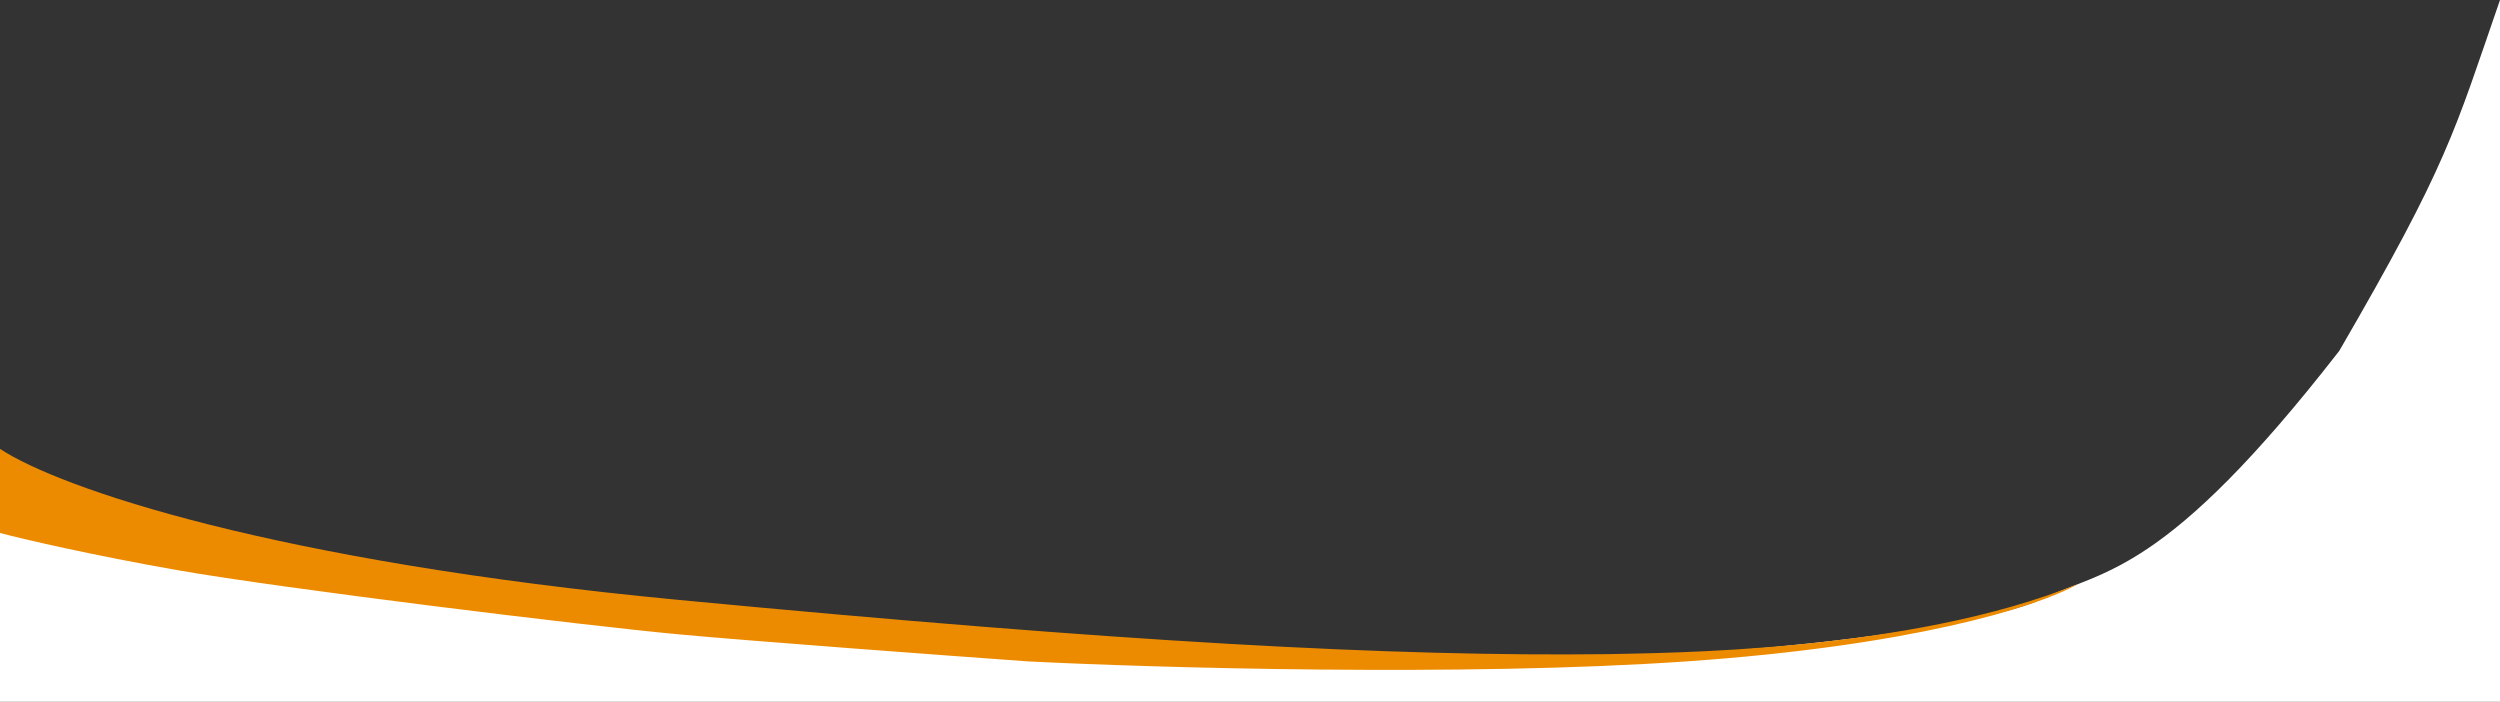 <?xml version="1.0" encoding="UTF-8"?>
<svg width="1888px" height="530px" preserveAspectRatio="none" viewBox="0 0 1888 530" version="1.1" xmlns="http://www.w3.org/2000/svg" xmlns:xlink="http://www.w3.org/1999/xlink">
    <rect x="0" y="0" width="1888" height="530" fill="#333333" stroke="none"/>
    <title>banner-overlay</title>
    <g id="Page-1" stroke="none" stroke-width="1" fill="none" fill-rule="evenodd">
        <g id="banner-overlay" transform="translate(0, 0)" fill-rule="nonzero">
            <path d="M0,530 L0,398 C119.5,413.5 380.2,448.2 467,463 C575.5,481.5 867,492.5 1158.5,499.5 C1386.1,492.3 1509.966,467.548 1541.966,452.381 C1589.703,429.751 1635.033,434.274 1766.592,265 C1848.755,123.508 1853.278,100.387 1888,0 L1888,530 L0,530 Z" id="Path" fill="#FFFFFF"></path>
            <path d="M512,453 C207,424 45.667,369 0,339 L0,402.5 C17.333,407.167 69.9,419.3 133.5,430.5 C213,444.5 442,472.5 512,479 C568,484.2 711.667,494.833 776.5,499.5 C872.167,504.333 1105.5,511.1 1273.5,499.5 C1441.5,487.9 1536.993,459.291 1569.493,440.958 C1441.493,492.958 1255.568,492.958 1215,494 C1051,496 848,484.948 512,453 Z" id="Path" fill="#ED8B00"></path>
        </g>
    </g>
</svg>
